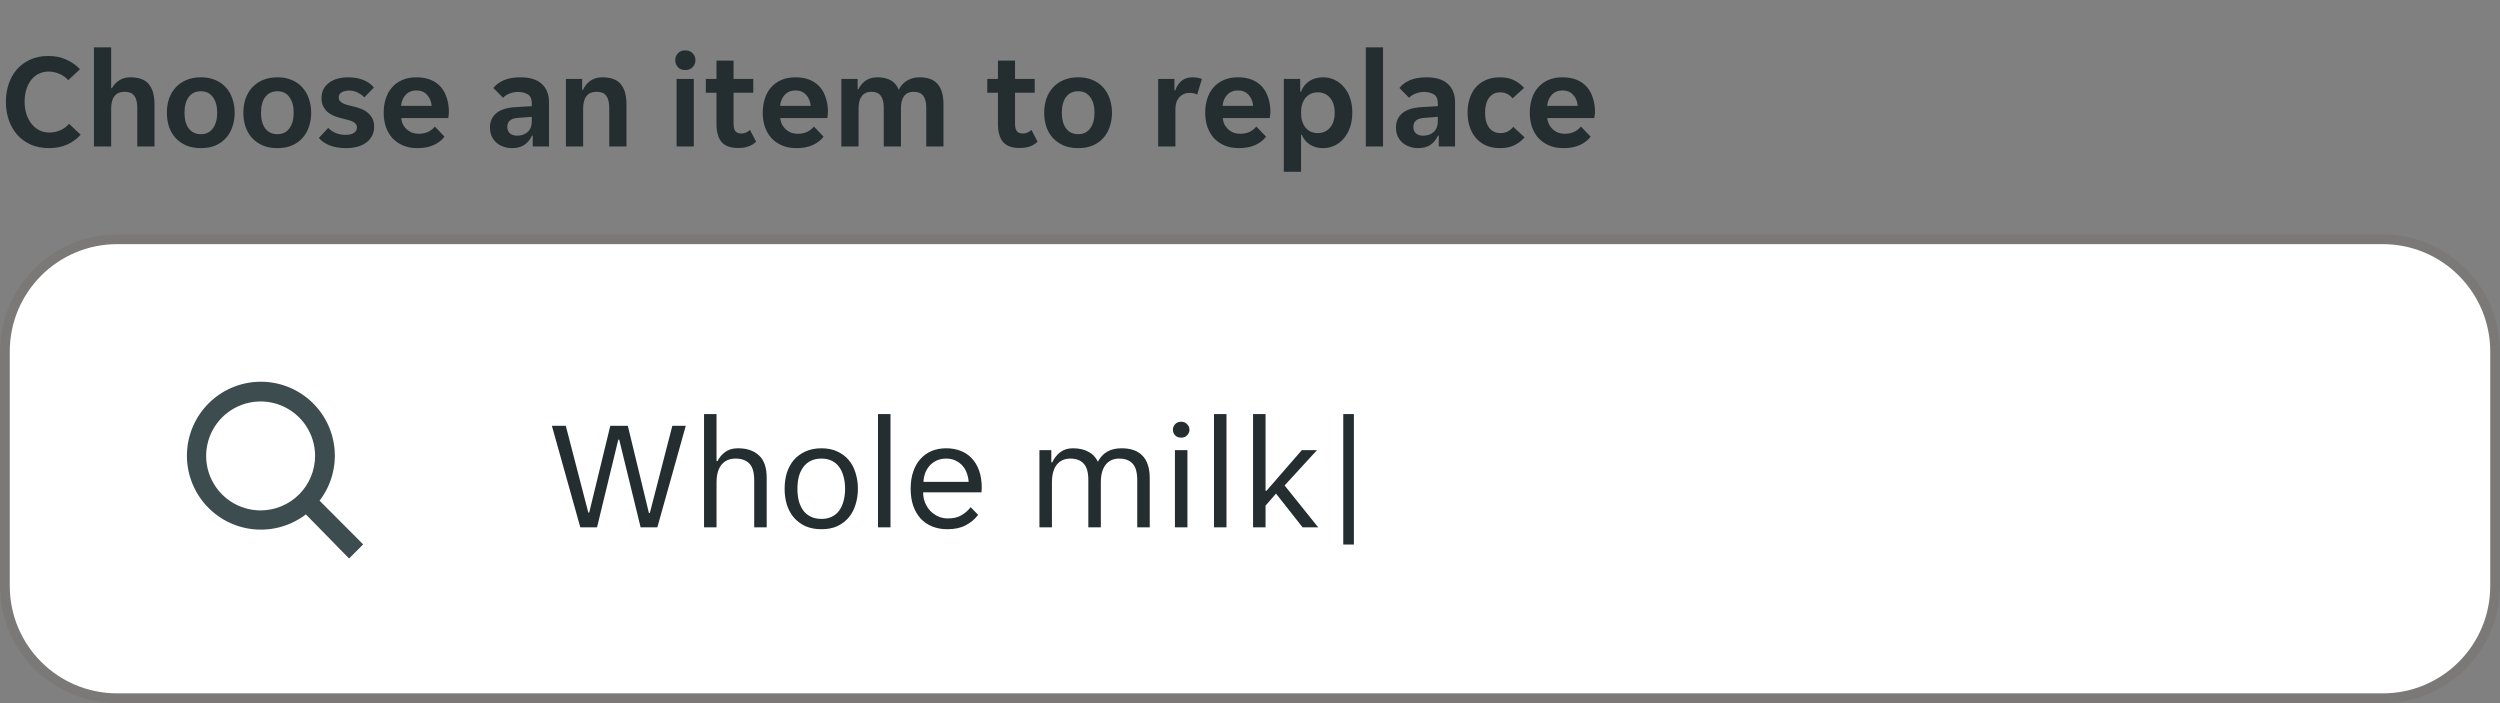 <svg width="256" height="72" viewBox="0 0 256 72" fill="none" xmlns="http://www.w3.org/2000/svg">
<rect x="0" y="0" width="256" height="72" fill="#808080" stroke="none"/>
<g clip-path="url(#clip0_3905_4689)">
<path d="M5.026 15.168C4.298 15.168 3.659 15.042 3.108 14.79C2.557 14.529 2.095 14.183 1.722 13.754C1.358 13.315 1.078 12.811 0.882 12.242C0.695 11.663 0.602 11.057 0.602 10.422C0.602 9.787 0.695 9.185 0.882 8.616C1.069 8.047 1.344 7.552 1.708 7.132C2.081 6.703 2.539 6.362 3.08 6.11C3.621 5.858 4.247 5.732 4.956 5.732C5.656 5.732 6.272 5.858 6.804 6.11C7.345 6.353 7.807 6.679 8.19 7.09L6.986 8.21C6.743 7.93 6.445 7.715 6.09 7.566C5.735 7.407 5.362 7.328 4.97 7.328C4.615 7.328 4.284 7.403 3.976 7.552C3.677 7.692 3.421 7.897 3.206 8.168C2.991 8.439 2.823 8.765 2.702 9.148C2.581 9.531 2.52 9.96 2.52 10.436C2.52 10.903 2.585 11.327 2.716 11.71C2.847 12.093 3.024 12.424 3.248 12.704C3.472 12.975 3.738 13.189 4.046 13.348C4.354 13.497 4.685 13.572 5.04 13.572C5.432 13.572 5.805 13.497 6.16 13.348C6.524 13.189 6.827 12.965 7.07 12.676L8.26 13.796C7.887 14.216 7.425 14.552 6.874 14.804C6.333 15.047 5.717 15.168 5.026 15.168ZM9.619 4.85H11.383V9.022H11.467C11.635 8.705 11.878 8.443 12.195 8.238C12.513 8.023 12.895 7.916 13.343 7.916C14.221 7.916 14.851 8.149 15.233 8.616C15.625 9.073 15.821 9.769 15.821 10.702V15H14.057V11.052C14.057 10.492 13.955 10.077 13.749 9.806C13.553 9.535 13.217 9.4 12.741 9.4C12.293 9.4 11.953 9.549 11.719 9.848C11.495 10.137 11.383 10.562 11.383 11.122V15H9.619V4.85ZM20.573 15.168C19.994 15.168 19.485 15.075 19.047 14.888C18.617 14.692 18.253 14.431 17.955 14.104C17.665 13.777 17.446 13.395 17.297 12.956C17.157 12.508 17.087 12.037 17.087 11.542C17.087 11.047 17.157 10.581 17.297 10.142C17.446 9.703 17.665 9.321 17.955 8.994C18.253 8.658 18.617 8.397 19.047 8.21C19.485 8.014 19.994 7.916 20.573 7.916C21.151 7.916 21.655 8.014 22.085 8.21C22.523 8.397 22.883 8.658 23.163 8.994C23.452 9.321 23.667 9.703 23.807 10.142C23.956 10.581 24.031 11.047 24.031 11.542C24.031 12.037 23.956 12.508 23.807 12.956C23.667 13.395 23.452 13.777 23.163 14.104C22.883 14.431 22.523 14.692 22.085 14.888C21.655 15.075 21.151 15.168 20.573 15.168ZM18.893 11.542C18.893 12.223 19.037 12.76 19.327 13.152C19.625 13.544 20.041 13.74 20.573 13.74C21.095 13.74 21.501 13.544 21.791 13.152C22.089 12.76 22.239 12.223 22.239 11.542C22.239 10.861 22.089 10.324 21.791 9.932C21.501 9.54 21.095 9.344 20.573 9.344C20.041 9.344 19.625 9.54 19.327 9.932C19.037 10.324 18.893 10.861 18.893 11.542ZM28.407 15.168C27.828 15.168 27.319 15.075 26.881 14.888C26.451 14.692 26.087 14.431 25.789 14.104C25.499 13.777 25.28 13.395 25.131 12.956C24.991 12.508 24.921 12.037 24.921 11.542C24.921 11.047 24.991 10.581 25.131 10.142C25.28 9.703 25.499 9.321 25.789 8.994C26.087 8.658 26.451 8.397 26.881 8.21C27.319 8.014 27.828 7.916 28.407 7.916C28.985 7.916 29.489 8.014 29.919 8.21C30.357 8.397 30.717 8.658 30.997 8.994C31.286 9.321 31.501 9.703 31.641 10.142C31.79 10.581 31.865 11.047 31.865 11.542C31.865 12.037 31.79 12.508 31.641 12.956C31.501 13.395 31.286 13.777 30.997 14.104C30.717 14.431 30.357 14.692 29.919 14.888C29.489 15.075 28.985 15.168 28.407 15.168ZM26.727 11.542C26.727 12.223 26.871 12.76 27.161 13.152C27.459 13.544 27.875 13.74 28.407 13.74C28.929 13.74 29.335 13.544 29.625 13.152C29.923 12.76 30.073 12.223 30.073 11.542C30.073 10.861 29.923 10.324 29.625 9.932C29.335 9.54 28.929 9.344 28.407 9.344C27.875 9.344 27.459 9.54 27.161 9.932C26.871 10.324 26.727 10.861 26.727 11.542ZM36.549 13.04C36.549 12.9 36.507 12.783 36.423 12.69C36.348 12.587 36.236 12.503 36.087 12.438C35.947 12.373 35.779 12.317 35.583 12.27C35.387 12.214 35.172 12.158 34.939 12.102C34.668 12.037 34.411 11.953 34.169 11.85C33.926 11.747 33.711 11.617 33.525 11.458C33.347 11.29 33.203 11.094 33.091 10.87C32.979 10.646 32.923 10.375 32.923 10.058C32.923 9.713 32.988 9.409 33.119 9.148C33.259 8.877 33.45 8.653 33.693 8.476C33.935 8.289 34.225 8.149 34.561 8.056C34.897 7.963 35.261 7.916 35.653 7.916C36.269 7.916 36.801 8.014 37.249 8.21C37.697 8.397 38.042 8.649 38.285 8.966L37.305 9.974C37.118 9.769 36.885 9.601 36.605 9.47C36.334 9.339 36.049 9.274 35.751 9.274C35.471 9.274 35.223 9.33 35.009 9.442C34.794 9.554 34.687 9.736 34.687 9.988C34.687 10.128 34.724 10.245 34.799 10.338C34.883 10.431 34.995 10.515 35.135 10.59C35.284 10.655 35.457 10.716 35.653 10.772C35.849 10.819 36.063 10.87 36.297 10.926C36.558 10.991 36.81 11.075 37.053 11.178C37.305 11.281 37.519 11.416 37.697 11.584C37.883 11.743 38.033 11.934 38.145 12.158C38.257 12.382 38.313 12.653 38.313 12.97C38.313 13.334 38.238 13.651 38.089 13.922C37.949 14.193 37.748 14.421 37.487 14.608C37.235 14.795 36.931 14.935 36.577 15.028C36.231 15.121 35.858 15.168 35.457 15.168C34.775 15.168 34.197 15.07 33.721 14.874C33.254 14.678 32.899 14.426 32.657 14.118L33.609 13.096C33.823 13.32 34.085 13.497 34.393 13.628C34.701 13.749 35.037 13.81 35.401 13.81C35.727 13.81 35.998 13.749 36.213 13.628C36.437 13.497 36.549 13.301 36.549 13.04ZM42.762 15.168C42.183 15.168 41.679 15.075 41.25 14.888C40.821 14.701 40.456 14.445 40.158 14.118C39.868 13.782 39.649 13.395 39.5 12.956C39.36 12.517 39.29 12.046 39.29 11.542C39.29 11.029 39.36 10.553 39.5 10.114C39.64 9.666 39.85 9.283 40.13 8.966C40.41 8.639 40.76 8.383 41.18 8.196C41.6 8.009 42.09 7.916 42.65 7.916C43.21 7.916 43.7 8.005 44.12 8.182C44.54 8.359 44.885 8.607 45.156 8.924C45.426 9.241 45.627 9.619 45.758 10.058C45.898 10.487 45.968 10.959 45.968 11.472C45.968 11.565 45.959 11.673 45.94 11.794C45.931 11.915 45.916 12.013 45.898 12.088H41.082C41.11 12.34 41.175 12.569 41.278 12.774C41.39 12.97 41.525 13.138 41.684 13.278C41.852 13.418 42.034 13.525 42.23 13.6C42.435 13.665 42.645 13.698 42.86 13.698C43.261 13.698 43.597 13.628 43.868 13.488C44.139 13.348 44.358 13.171 44.526 12.956L45.52 13.992C45.258 14.347 44.895 14.631 44.428 14.846C43.961 15.061 43.406 15.168 42.762 15.168ZM42.65 9.26C42.202 9.26 41.838 9.405 41.558 9.694C41.278 9.983 41.114 10.366 41.068 10.842H44.204C44.157 10.366 43.994 9.983 43.714 9.694C43.443 9.405 43.089 9.26 42.65 9.26ZM52.425 15.168C52.117 15.168 51.823 15.117 51.543 15.014C51.273 14.921 51.035 14.785 50.829 14.608C50.624 14.421 50.461 14.197 50.339 13.936C50.227 13.675 50.171 13.381 50.171 13.054C50.171 12.438 50.391 11.948 50.829 11.584C51.268 11.22 51.935 11.015 52.831 10.968L54.455 10.87V10.59C54.455 10.142 54.32 9.834 54.049 9.666C53.779 9.498 53.443 9.414 53.041 9.414C52.724 9.414 52.425 9.475 52.145 9.596C51.865 9.708 51.655 9.848 51.515 10.016L50.521 9.008C50.764 8.691 51.114 8.429 51.571 8.224C52.038 8.019 52.607 7.916 53.279 7.916C54.269 7.916 55.006 8.145 55.491 8.602C55.977 9.059 56.219 9.68 56.219 10.464V15H54.553V13.894H54.469C54.292 14.286 54.035 14.599 53.699 14.832C53.363 15.056 52.939 15.168 52.425 15.168ZM52.943 13.894C53.391 13.894 53.755 13.768 54.035 13.516C54.315 13.255 54.455 12.891 54.455 12.424V11.962L53.041 12.074C52.313 12.121 51.949 12.429 51.949 12.998C51.949 13.287 52.043 13.511 52.229 13.67C52.416 13.819 52.654 13.894 52.943 13.894ZM57.949 8.084H59.615V9.204H59.699C59.858 8.831 60.105 8.523 60.441 8.28C60.787 8.037 61.197 7.916 61.673 7.916C62.551 7.916 63.181 8.149 63.563 8.616C63.955 9.073 64.151 9.769 64.151 10.702V15H62.387V11.052C62.387 10.492 62.285 10.077 62.079 9.806C61.883 9.535 61.547 9.4 61.071 9.4C60.623 9.4 60.283 9.549 60.049 9.848C59.825 10.137 59.713 10.562 59.713 11.122V15H57.949V8.084ZM71.215 6.166C71.215 6.427 71.122 6.661 70.935 6.866C70.758 7.071 70.506 7.174 70.179 7.174C69.843 7.174 69.587 7.071 69.409 6.866C69.232 6.661 69.143 6.427 69.143 6.166C69.143 5.895 69.232 5.662 69.409 5.466C69.587 5.261 69.843 5.158 70.179 5.158C70.506 5.158 70.758 5.261 70.935 5.466C71.122 5.662 71.215 5.895 71.215 6.166ZM69.283 8.084H71.047V15H69.283V8.084ZM75.566 15.154C74.801 15.154 74.241 14.949 73.886 14.538C73.541 14.127 73.368 13.507 73.368 12.676V9.498H72.276V8.084H73.368V6.208H75.118V8.084H77.134V9.498H75.118V12.662C75.118 13.026 75.184 13.287 75.314 13.446C75.445 13.595 75.641 13.67 75.902 13.67C76.089 13.67 76.257 13.637 76.406 13.572C76.556 13.497 76.686 13.409 76.798 13.306L77.428 14.51C77.195 14.734 76.929 14.897 76.63 15C76.332 15.103 75.977 15.154 75.566 15.154ZM81.576 15.168C80.998 15.168 80.494 15.075 80.064 14.888C79.635 14.701 79.271 14.445 78.972 14.118C78.683 13.782 78.464 13.395 78.314 12.956C78.174 12.517 78.104 12.046 78.104 11.542C78.104 11.029 78.174 10.553 78.314 10.114C78.454 9.666 78.664 9.283 78.944 8.966C79.224 8.639 79.574 8.383 79.994 8.196C80.414 8.009 80.904 7.916 81.464 7.916C82.024 7.916 82.514 8.005 82.934 8.182C83.354 8.359 83.7 8.607 83.97 8.924C84.241 9.241 84.442 9.619 84.572 10.058C84.712 10.487 84.782 10.959 84.782 11.472C84.782 11.565 84.773 11.673 84.754 11.794C84.745 11.915 84.731 12.013 84.712 12.088H79.896C79.924 12.34 79.99 12.569 80.092 12.774C80.204 12.97 80.34 13.138 80.498 13.278C80.666 13.418 80.848 13.525 81.044 13.6C81.25 13.665 81.46 13.698 81.674 13.698C82.076 13.698 82.412 13.628 82.682 13.488C82.953 13.348 83.172 13.171 83.34 12.956L84.334 13.992C84.073 14.347 83.709 14.631 83.242 14.846C82.776 15.061 82.22 15.168 81.576 15.168ZM81.464 9.26C81.016 9.26 80.652 9.405 80.372 9.694C80.092 9.983 79.929 10.366 79.882 10.842H83.018C82.972 10.366 82.808 9.983 82.528 9.694C82.258 9.405 81.903 9.26 81.464 9.26ZM86.154 8.084H87.82V9.134H87.904C88.082 8.77 88.329 8.476 88.647 8.252C88.973 8.028 89.37 7.916 89.837 7.916C90.975 7.916 91.708 8.345 92.034 9.204C92.212 8.812 92.487 8.499 92.861 8.266C93.234 8.033 93.672 7.916 94.177 7.916C95.016 7.916 95.632 8.149 96.025 8.616C96.416 9.073 96.612 9.769 96.612 10.702V15H94.849V10.996C94.849 9.932 94.424 9.4 93.575 9.4C93.136 9.4 92.805 9.545 92.581 9.834C92.366 10.123 92.258 10.539 92.258 11.08V15H90.495V10.996C90.495 10.464 90.392 10.067 90.186 9.806C89.99 9.535 89.668 9.4 89.221 9.4C88.8 9.4 88.478 9.545 88.254 9.834C88.031 10.123 87.918 10.539 87.918 11.08V15H86.154V8.084ZM104.387 15.154C103.621 15.154 103.061 14.949 102.707 14.538C102.361 14.127 102.189 13.507 102.189 12.676V9.498H101.097V8.084H102.189V6.208H103.939V8.084H105.955V9.498H103.939V12.662C103.939 13.026 104.004 13.287 104.135 13.446C104.265 13.595 104.461 13.67 104.723 13.67C104.909 13.67 105.077 13.637 105.227 13.572C105.376 13.497 105.507 13.409 105.619 13.306L106.249 14.51C106.015 14.734 105.749 14.897 105.451 15C105.152 15.103 104.797 15.154 104.387 15.154ZM110.411 15.168C109.832 15.168 109.323 15.075 108.885 14.888C108.455 14.692 108.091 14.431 107.793 14.104C107.503 13.777 107.284 13.395 107.135 12.956C106.995 12.508 106.925 12.037 106.925 11.542C106.925 11.047 106.995 10.581 107.135 10.142C107.284 9.703 107.503 9.321 107.793 8.994C108.091 8.658 108.455 8.397 108.885 8.21C109.323 8.014 109.832 7.916 110.411 7.916C110.989 7.916 111.493 8.014 111.923 8.21C112.361 8.397 112.721 8.658 113.001 8.994C113.29 9.321 113.505 9.703 113.645 10.142C113.794 10.581 113.869 11.047 113.869 11.542C113.869 12.037 113.794 12.508 113.645 12.956C113.505 13.395 113.29 13.777 113.001 14.104C112.721 14.431 112.361 14.692 111.923 14.888C111.493 15.075 110.989 15.168 110.411 15.168ZM108.731 11.542C108.731 12.223 108.875 12.76 109.165 13.152C109.463 13.544 109.879 13.74 110.411 13.74C110.933 13.74 111.339 13.544 111.629 13.152C111.927 12.76 112.077 12.223 112.077 11.542C112.077 10.861 111.927 10.324 111.629 9.932C111.339 9.54 110.933 9.344 110.411 9.344C109.879 9.344 109.463 9.54 109.165 9.932C108.875 10.324 108.731 10.861 108.731 11.542ZM118.598 8.084H120.264V9.246H120.348C120.488 8.845 120.702 8.523 120.992 8.28C121.29 8.037 121.664 7.916 122.112 7.916C122.457 7.916 122.779 7.972 123.078 8.084L122.588 9.694C122.485 9.629 122.364 9.582 122.224 9.554C122.084 9.526 121.948 9.512 121.818 9.512C121.388 9.512 121.038 9.661 120.768 9.96C120.497 10.249 120.362 10.66 120.362 11.192V15H118.598V8.084ZM126.885 15.168C126.306 15.168 125.802 15.075 125.373 14.888C124.944 14.701 124.58 14.445 124.281 14.118C123.992 13.782 123.772 13.395 123.623 12.956C123.483 12.517 123.413 12.046 123.413 11.542C123.413 11.029 123.483 10.553 123.623 10.114C123.763 9.666 123.973 9.283 124.253 8.966C124.533 8.639 124.883 8.383 125.303 8.196C125.723 8.009 126.213 7.916 126.773 7.916C127.333 7.916 127.823 8.005 128.243 8.182C128.663 8.359 129.008 8.607 129.279 8.924C129.55 9.241 129.75 9.619 129.881 10.058C130.021 10.487 130.091 10.959 130.091 11.472C130.091 11.565 130.082 11.673 130.063 11.794C130.054 11.915 130.04 12.013 130.021 12.088H125.205C125.233 12.34 125.298 12.569 125.401 12.774C125.513 12.97 125.648 13.138 125.807 13.278C125.975 13.418 126.157 13.525 126.353 13.6C126.558 13.665 126.768 13.698 126.983 13.698C127.384 13.698 127.72 13.628 127.991 13.488C128.262 13.348 128.481 13.171 128.649 12.956L129.643 13.992C129.382 14.347 129.018 14.631 128.551 14.846C128.084 15.061 127.529 15.168 126.885 15.168ZM126.773 9.26C126.325 9.26 125.961 9.405 125.681 9.694C125.401 9.983 125.238 10.366 125.191 10.842H128.327C128.28 10.366 128.117 9.983 127.837 9.694C127.566 9.405 127.212 9.26 126.773 9.26ZM131.463 8.084H133.143V9.386H133.227C133.395 8.929 133.675 8.569 134.067 8.308C134.468 8.047 134.94 7.916 135.481 7.916C135.91 7.916 136.307 8.005 136.671 8.182C137.044 8.359 137.362 8.607 137.623 8.924C137.894 9.232 138.104 9.61 138.253 10.058C138.402 10.497 138.477 10.982 138.477 11.514C138.477 12.055 138.402 12.55 138.253 12.998C138.104 13.446 137.894 13.833 137.623 14.16C137.362 14.477 137.044 14.725 136.671 14.902C136.307 15.079 135.91 15.168 135.481 15.168C134.94 15.168 134.482 15.042 134.109 14.79C133.736 14.538 133.47 14.211 133.311 13.81H133.227V17.59H131.463V8.084ZM134.935 13.628C135.458 13.628 135.878 13.441 136.195 13.068C136.512 12.695 136.671 12.186 136.671 11.542C136.671 10.898 136.512 10.389 136.195 10.016C135.878 9.643 135.458 9.456 134.935 9.456C134.422 9.456 134.006 9.643 133.689 10.016C133.381 10.389 133.227 10.898 133.227 11.542C133.227 12.186 133.381 12.695 133.689 13.068C134.006 13.441 134.422 13.628 134.935 13.628ZM139.858 4.85H141.622V15H139.858V4.85ZM145.203 15.168C144.895 15.168 144.601 15.117 144.321 15.014C144.05 14.921 143.812 14.785 143.607 14.608C143.401 14.421 143.238 14.197 143.117 13.936C143.005 13.675 142.949 13.381 142.949 13.054C142.949 12.438 143.168 11.948 143.607 11.584C144.045 11.22 144.713 11.015 145.609 10.968L147.233 10.87V10.59C147.233 10.142 147.097 9.834 146.827 9.666C146.556 9.498 146.22 9.414 145.819 9.414C145.501 9.414 145.203 9.475 144.923 9.596C144.643 9.708 144.433 9.848 144.293 10.016L143.299 9.008C143.541 8.691 143.891 8.429 144.349 8.224C144.815 8.019 145.385 7.916 146.057 7.916C147.046 7.916 147.783 8.145 148.269 8.602C148.754 9.059 148.997 9.68 148.997 10.464V15H147.331V13.894H147.247C147.069 14.286 146.813 14.599 146.477 14.832C146.141 15.056 145.716 15.168 145.203 15.168ZM145.721 13.894C146.169 13.894 146.533 13.768 146.813 13.516C147.093 13.255 147.233 12.891 147.233 12.424V11.962L145.819 12.074C145.091 12.121 144.727 12.429 144.727 12.998C144.727 13.287 144.82 13.511 145.007 13.67C145.193 13.819 145.431 13.894 145.721 13.894ZM153.639 15.168C153.051 15.168 152.542 15.07 152.113 14.874C151.693 14.669 151.347 14.398 151.077 14.062C150.806 13.726 150.605 13.343 150.475 12.914C150.344 12.475 150.279 12.018 150.279 11.542C150.279 11.066 150.339 10.613 150.461 10.184C150.591 9.745 150.787 9.358 151.049 9.022C151.319 8.686 151.665 8.42 152.085 8.224C152.505 8.019 153.004 7.916 153.583 7.916C154.161 7.916 154.651 8.019 155.053 8.224C155.463 8.429 155.799 8.691 156.061 9.008L154.885 10.072C154.726 9.876 154.549 9.727 154.353 9.624C154.157 9.512 153.909 9.456 153.611 9.456C153.125 9.456 152.747 9.643 152.477 10.016C152.206 10.38 152.071 10.889 152.071 11.542C152.071 12.195 152.211 12.709 152.491 13.082C152.771 13.446 153.153 13.628 153.639 13.628C153.928 13.628 154.18 13.572 154.395 13.46C154.609 13.348 154.796 13.189 154.955 12.984L156.117 14.062C155.855 14.379 155.515 14.645 155.095 14.86C154.684 15.065 154.199 15.168 153.639 15.168ZM160.121 15.168C159.543 15.168 159.039 15.075 158.609 14.888C158.18 14.701 157.816 14.445 157.517 14.118C157.228 13.782 157.009 13.395 156.859 12.956C156.719 12.517 156.649 12.046 156.649 11.542C156.649 11.029 156.719 10.553 156.859 10.114C156.999 9.666 157.209 9.283 157.489 8.966C157.769 8.639 158.119 8.383 158.539 8.196C158.959 8.009 159.449 7.916 160.009 7.916C160.569 7.916 161.059 8.005 161.479 8.182C161.899 8.359 162.245 8.607 162.515 8.924C162.786 9.241 162.987 9.619 163.117 10.058C163.257 10.487 163.327 10.959 163.327 11.472C163.327 11.565 163.318 11.673 163.299 11.794C163.29 11.915 163.276 12.013 163.257 12.088H158.441C158.469 12.34 158.535 12.569 158.637 12.774C158.749 12.97 158.885 13.138 159.043 13.278C159.211 13.418 159.393 13.525 159.589 13.6C159.795 13.665 160.005 13.698 160.219 13.698C160.621 13.698 160.957 13.628 161.227 13.488C161.498 13.348 161.717 13.171 161.885 12.956L162.879 13.992C162.618 14.347 162.254 14.631 161.787 14.846C161.321 15.061 160.765 15.168 160.121 15.168ZM160.009 9.26C159.561 9.26 159.197 9.405 158.917 9.694C158.637 9.983 158.474 10.366 158.427 10.842H161.563C161.517 10.366 161.353 9.983 161.073 9.694C160.803 9.405 160.448 9.26 160.009 9.26Z" fill="#242E30"/>
</g>
<path d="M0.5 36C0.5 29.649 5.649 24.5 12 24.5H244C250.351 24.5 255.5 29.649 255.5 36V60C255.5 66.351 250.351 71.5 244 71.5H12C5.649 71.5 0.5 66.351 0.5 60V36Z" fill="white"/>
<path d="M0.5 36C0.5 29.649 5.649 24.5 12 24.5H244C250.351 24.5 255.5 29.649 255.5 36V60C255.5 66.351 250.351 71.5 244 71.5H12C5.649 71.5 0.5 66.351 0.5 60V36Z" stroke="#797876"/>
<g clip-path="url(#clip1_3905_4689)">
<path d="M0 36C0 29.373 5.373 24 12 24H244C250.627 24 256 29.373 256 36V60C256 66.627 250.627 72 244 72H12C5.373 72 0 66.627 0 60V36Z" fill="white" fill-opacity="0.01"/>
<path d="M37.188 55.744L32.725 51.269C33.894 49.743 34.44 47.829 34.25 45.916C34.061 44.003 33.151 42.234 31.706 40.967C30.26 39.7 28.387 39.03 26.465 39.093C24.544 39.156 22.718 39.948 21.359 41.307C20 42.666 19.208 44.492 19.145 46.413C19.082 48.334 19.752 50.208 21.019 51.654C22.286 53.099 24.055 54.009 25.968 54.198C27.881 54.388 29.795 53.842 31.321 52.673L35.744 57.188L37.188 55.744ZM26.688 52.266C25.584 52.266 24.506 51.939 23.588 51.326C22.671 50.713 21.956 49.842 21.534 48.823C21.112 47.803 21.001 46.682 21.217 45.6C21.432 44.518 21.963 43.524 22.743 42.744C23.523 41.964 24.517 41.432 25.599 41.217C26.681 41.002 27.803 41.112 28.822 41.534C29.841 41.957 30.713 42.672 31.326 43.589C31.939 44.506 32.266 45.585 32.266 46.688C32.262 48.166 31.673 49.583 30.628 50.629C29.583 51.674 28.166 52.263 26.688 52.266Z" fill="#3C4C4F"/>
<path d="M65.6 54L63.408 45.024H63.312L61.136 54H59.424L56.512 43.6H57.936L60.24 52.48H60.336L62.496 43.6H64.288L66.448 52.528H66.544L68.848 43.6H70.224L67.312 54H65.6ZM72.094 42.4H73.374V47.216H73.47C73.652 46.853 73.913 46.544 74.254 46.288C74.596 46.032 75.033 45.904 75.566 45.904C76.473 45.904 77.188 46.144 77.71 46.624C78.244 47.104 78.51 47.877 78.51 48.944V54H77.23V49.184C77.23 48.373 77.065 47.803 76.734 47.472C76.414 47.131 75.94 46.96 75.31 46.96C74.702 46.96 74.228 47.168 73.886 47.584C73.545 48 73.374 48.608 73.374 49.408V54H72.094V42.4ZM84.121 54.192C83.491 54.192 82.937 54.085 82.457 53.872C81.987 53.648 81.593 53.349 81.273 52.976C80.963 52.603 80.729 52.165 80.569 51.664C80.419 51.163 80.345 50.624 80.345 50.048C80.345 49.472 80.419 48.933 80.569 48.432C80.729 47.931 80.963 47.493 81.273 47.12C81.593 46.747 81.987 46.453 82.457 46.24C82.937 46.016 83.491 45.904 84.121 45.904C84.75 45.904 85.294 46.016 85.753 46.24C86.222 46.453 86.611 46.747 86.921 47.12C87.23 47.493 87.459 47.931 87.609 48.432C87.769 48.933 87.849 49.472 87.849 50.048C87.849 50.624 87.769 51.163 87.609 51.664C87.459 52.165 87.23 52.603 86.921 52.976C86.611 53.349 86.222 53.648 85.753 53.872C85.294 54.085 84.75 54.192 84.121 54.192ZM81.657 50.048C81.657 50.507 81.705 50.928 81.801 51.312C81.907 51.685 82.062 52.011 82.265 52.288C82.467 52.555 82.723 52.763 83.033 52.912C83.342 53.061 83.705 53.136 84.121 53.136C84.526 53.136 84.878 53.061 85.177 52.912C85.486 52.763 85.737 52.555 85.929 52.288C86.131 52.011 86.281 51.685 86.377 51.312C86.483 50.928 86.537 50.507 86.537 50.048C86.537 49.589 86.483 49.173 86.377 48.8C86.281 48.416 86.131 48.091 85.929 47.824C85.737 47.547 85.486 47.333 85.177 47.184C84.878 47.035 84.526 46.96 84.121 46.96C83.705 46.96 83.342 47.035 83.033 47.184C82.723 47.333 82.467 47.547 82.265 47.824C82.062 48.091 81.907 48.416 81.801 48.8C81.705 49.173 81.657 49.589 81.657 50.048ZM89.907 42.4H91.187V54H89.907V42.4ZM96.995 54.192C96.43 54.192 95.912 54.096 95.443 53.904C94.984 53.712 94.59 53.44 94.259 53.088C93.939 52.725 93.688 52.288 93.507 51.776C93.336 51.264 93.251 50.688 93.251 50.048C93.251 49.376 93.341 48.784 93.523 48.272C93.704 47.749 93.955 47.317 94.275 46.976C94.595 46.624 94.974 46.357 95.411 46.176C95.859 45.995 96.35 45.904 96.883 45.904C97.416 45.904 97.907 45.989 98.355 46.16C98.803 46.331 99.187 46.587 99.507 46.928C99.827 47.259 100.078 47.68 100.259 48.192C100.44 48.693 100.531 49.28 100.531 49.952C100.531 50.037 100.526 50.123 100.515 50.208C100.515 50.293 100.51 50.363 100.499 50.416H94.531C94.531 50.789 94.595 51.141 94.723 51.472C94.862 51.792 95.043 52.075 95.267 52.32C95.501 52.555 95.768 52.741 96.067 52.88C96.376 53.019 96.707 53.088 97.059 53.088C97.635 53.088 98.104 52.976 98.467 52.752C98.84 52.528 99.15 52.256 99.395 51.936L100.163 52.72C99.822 53.168 99.395 53.525 98.883 53.792C98.382 54.059 97.752 54.192 96.995 54.192ZM96.883 46.96C96.51 46.96 96.179 47.029 95.891 47.168C95.603 47.307 95.363 47.488 95.171 47.712C94.979 47.936 94.829 48.192 94.723 48.48C94.627 48.768 94.573 49.056 94.563 49.344H99.187C99.176 49.056 99.118 48.768 99.011 48.48C98.915 48.192 98.771 47.936 98.579 47.712C98.387 47.488 98.147 47.307 97.859 47.168C97.582 47.029 97.256 46.96 96.883 46.96ZM106.438 46.096H107.654V47.344H107.75C107.942 46.928 108.209 46.587 108.55 46.32C108.902 46.043 109.339 45.904 109.862 45.904C110.491 45.904 111.019 46.021 111.446 46.256C111.883 46.48 112.209 46.821 112.422 47.28C112.657 46.832 112.971 46.491 113.366 46.256C113.761 46.021 114.262 45.904 114.87 45.904C115.307 45.904 115.702 45.963 116.054 46.08C116.406 46.197 116.705 46.379 116.95 46.624C117.206 46.869 117.398 47.184 117.526 47.568C117.665 47.952 117.734 48.411 117.734 48.944V54H116.454V49.184C116.454 48.373 116.294 47.803 115.974 47.472C115.665 47.131 115.206 46.96 114.598 46.96C114.011 46.96 113.553 47.168 113.222 47.584C112.891 48 112.726 48.608 112.726 49.408V54H111.446V49.184C111.446 48.373 111.286 47.803 110.966 47.472C110.657 47.131 110.198 46.96 109.59 46.96C109.014 46.96 108.555 47.168 108.214 47.584C107.883 48 107.718 48.608 107.718 49.408V54H106.438V46.096ZM121.801 44C121.801 44.224 121.721 44.416 121.561 44.576C121.412 44.736 121.209 44.816 120.953 44.816C120.686 44.816 120.478 44.736 120.329 44.576C120.18 44.416 120.105 44.224 120.105 44C120.105 43.787 120.18 43.6 120.329 43.44C120.478 43.269 120.686 43.184 120.953 43.184C121.209 43.184 121.412 43.269 121.561 43.44C121.721 43.6 121.801 43.787 121.801 44ZM120.313 46.096H121.593V54H120.313V46.096ZM124.313 42.4H125.593V54H124.313V42.4ZM129.593 54H128.313V42.4H129.593V50.256H129.689L133.305 46.096H134.857L131.545 49.712L134.985 54H133.385L130.665 50.544L129.593 51.776V54ZM137.55 42.4H138.638V55.76H137.55V42.4Z" fill="#242E30"/>
</g>
<defs>
<clipPath id="clip0_3905_4689">
<rect width="164" height="20" fill="white"/>
</clipPath>
<clipPath id="clip1_3905_4689">
<path d="M0 36C0 29.373 5.373 24 12 24H244C250.627 24 256 29.373 256 36V60C256 66.627 250.627 72 244 72H12C5.373 72 0 66.627 0 60V36Z" fill="white"/>
</clipPath>
</defs>
</svg>
